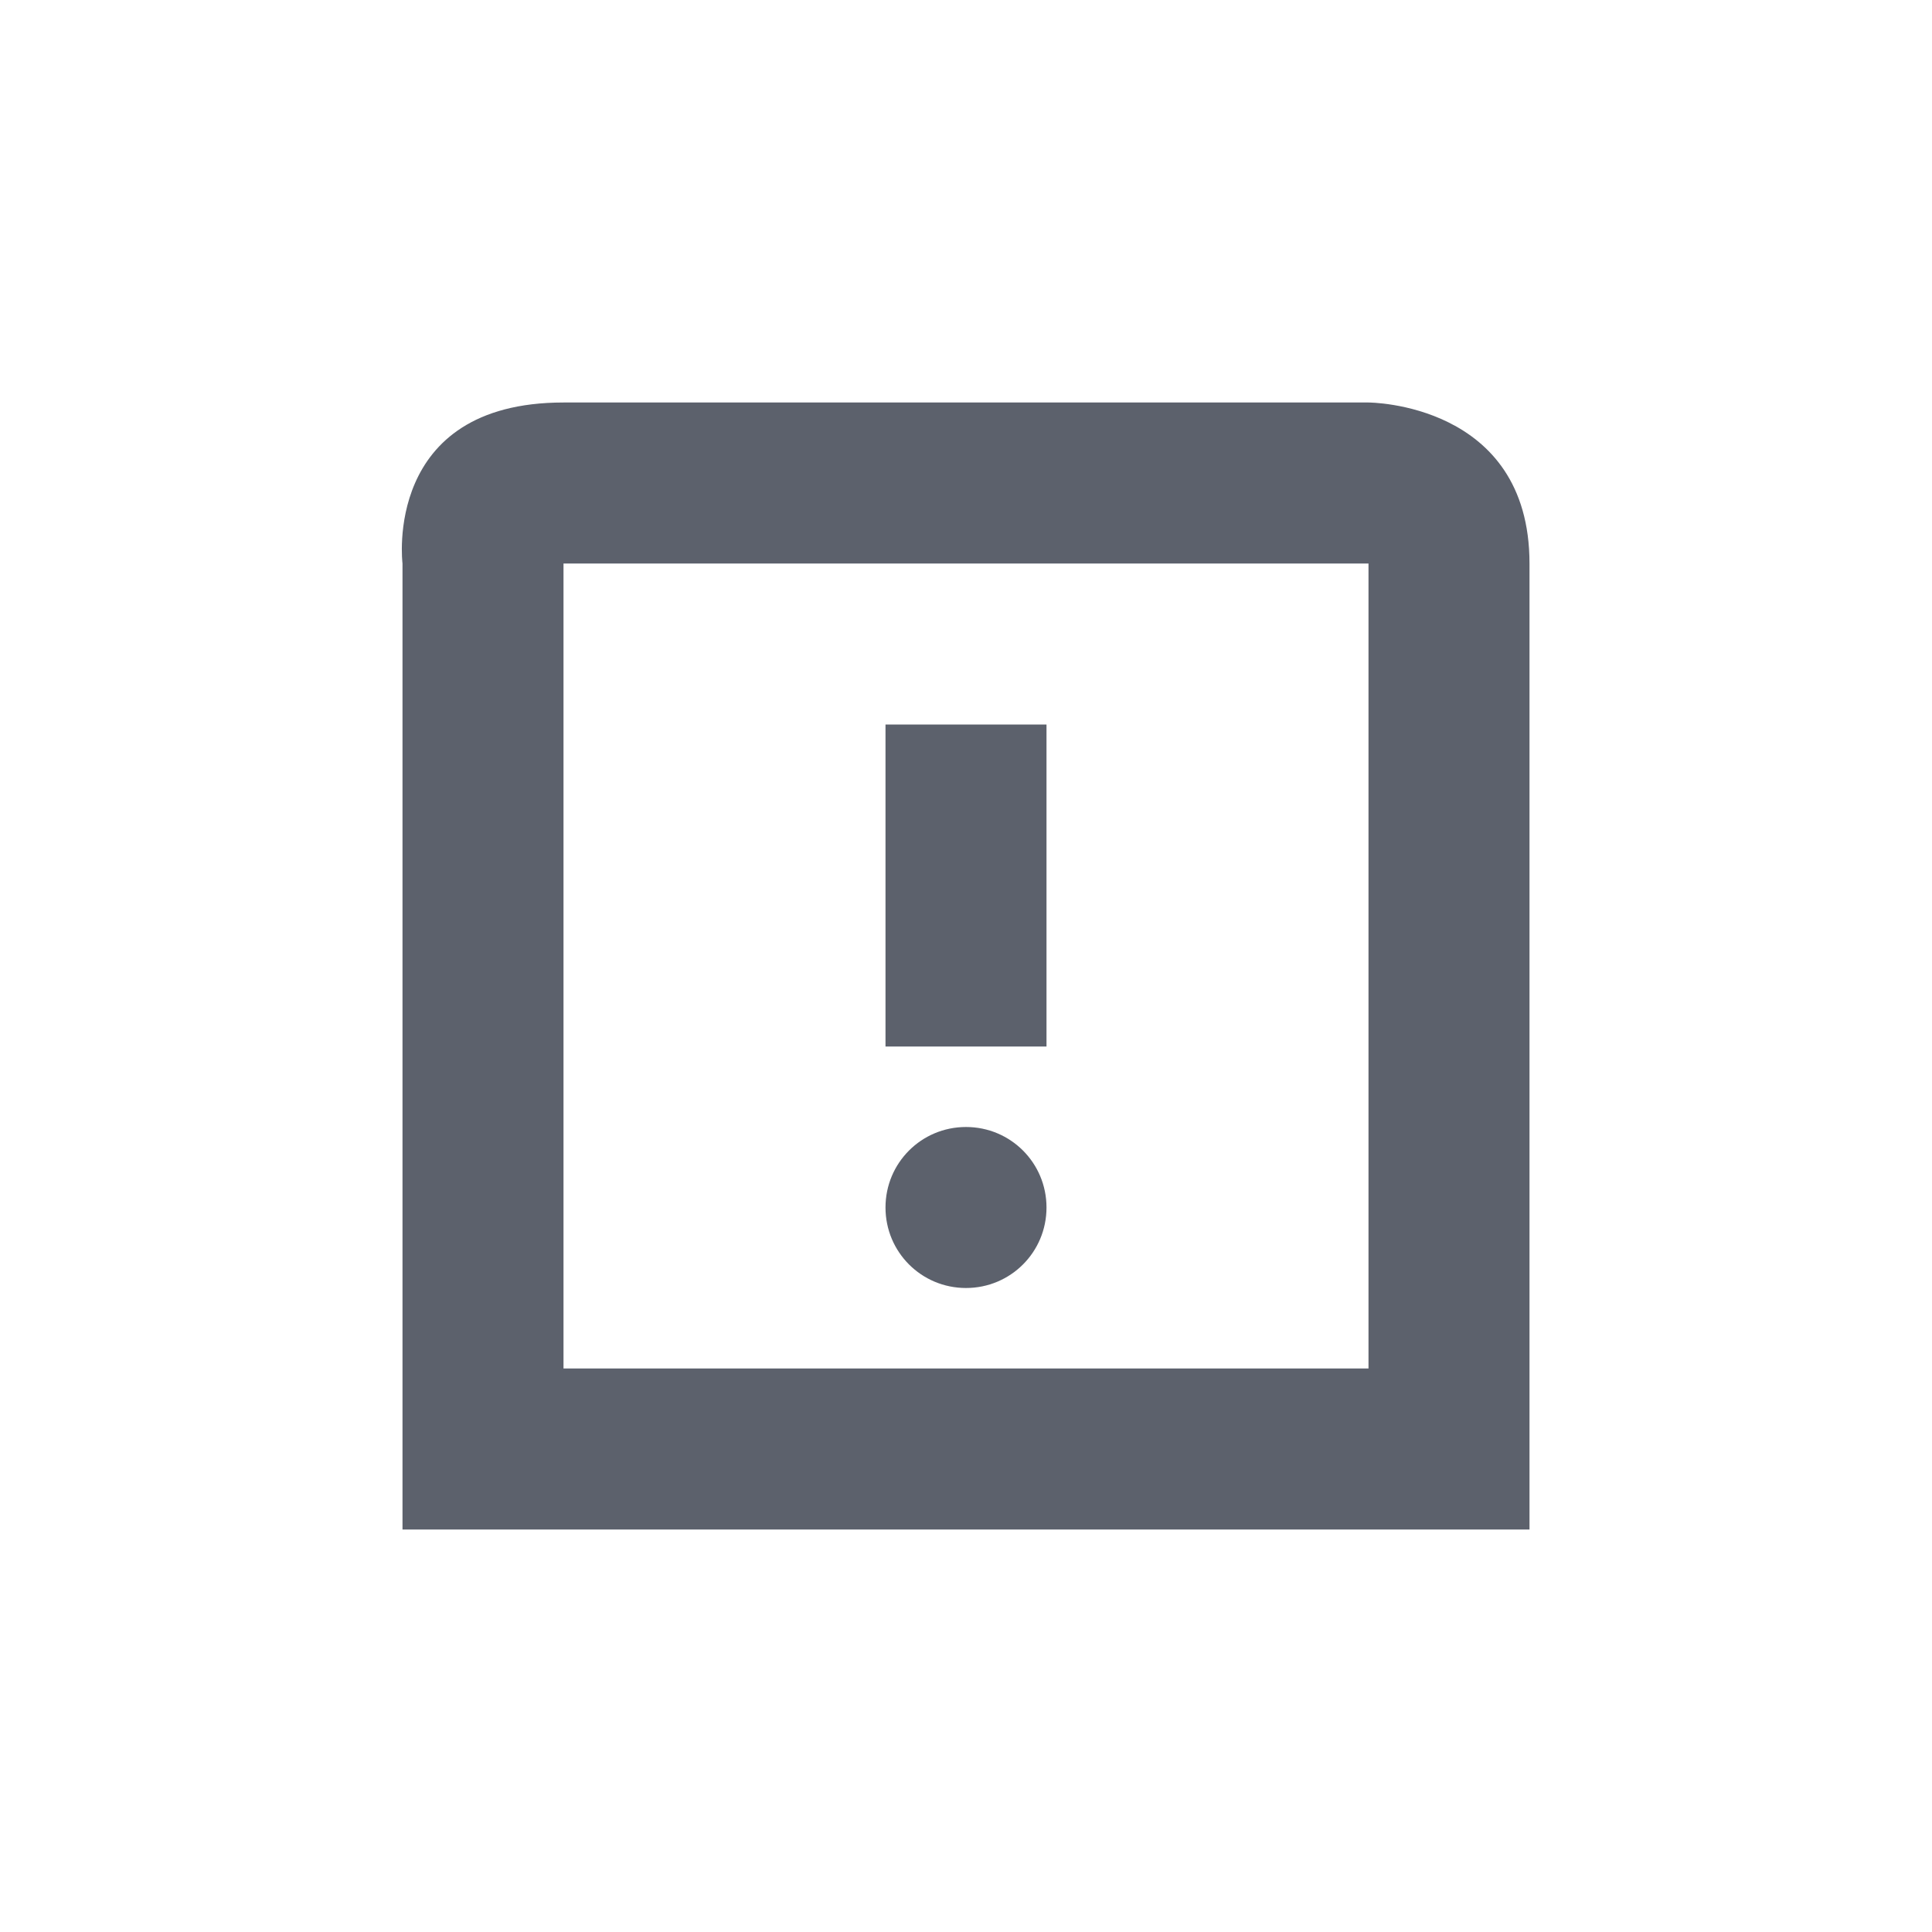 <svg xmlns="http://www.w3.org/2000/svg" width="12pt" height="12pt" version="1.1" viewBox="0 0 12 12">
 <g>
  <path style="fill:rgb(36.078%,38.039%,42.353%)" d="M 3.5 2.5 C 2.375 2.5 2.5 3.5 2.5 3.5 L 2.5 9.5 L 9.5 9.5 L 9.5 3.5 C 9.5 2.5 8.5 2.5 8.5 2.5 Z M 3.5 3.5 L 8.5 3.5 L 8.5 8.5 L 3.5 8.5 Z M 5.5 4.5 L 5.5 6.5 L 6.5 6.5 L 6.5 4.5 Z M 6 7 C 5.723 7 5.5 7.223 5.5 7.5 C 5.5 7.777 5.723 8 6 8 C 6.277 8 6.5 7.777 6.5 7.5 C 6.5 7.223 6.277 7 6 7 Z M 6 7"/>
 </g>
</svg>
